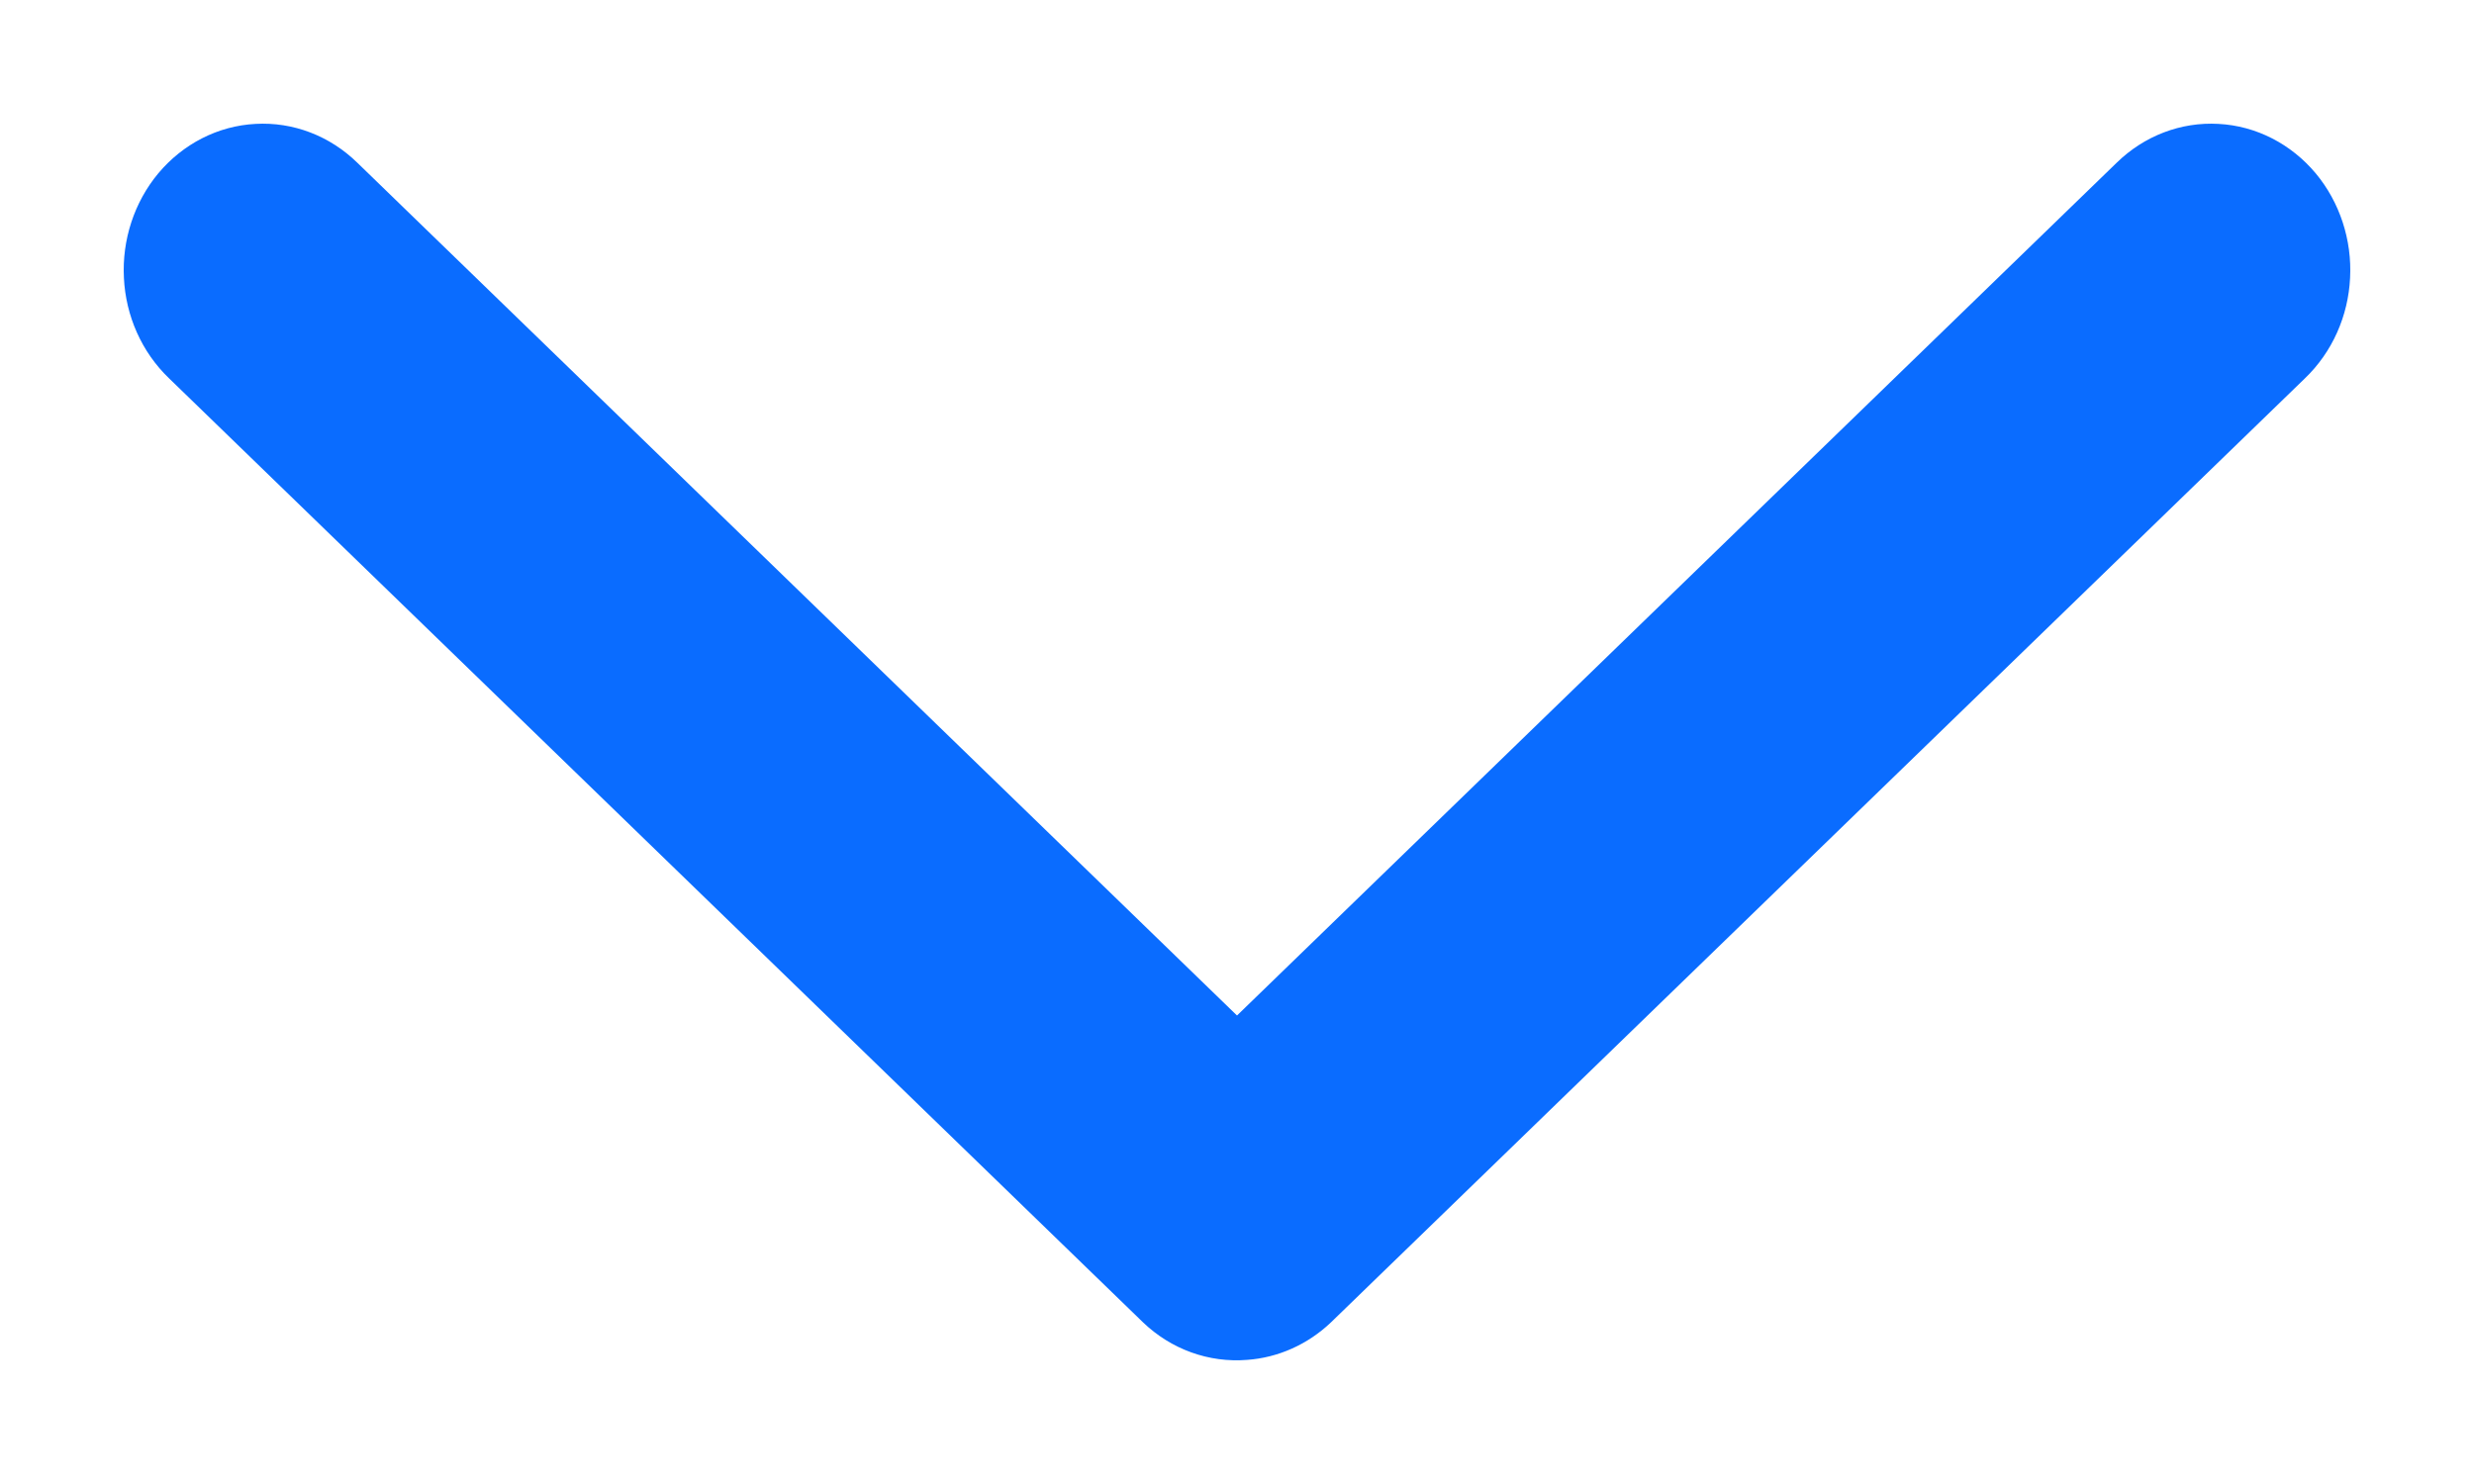 <?xml version="1.0" encoding="UTF-8"?><svg version="1.1" width="15px" height="9px" viewBox="0 0 15.0 9.0" xmlns="http://www.w3.org/2000/svg" xmlns:xlink="http://www.w3.org/1999/xlink"><defs><clipPath id="i0"><path d="M1440,0 L1440,976 L0,976 L0,0 L1440,0 Z"></path></clipPath><clipPath id="i1"><path d="M12.437,0.001 C12.595,0.009 12.742,0.085 12.848,0.211 C12.953,0.337 13.008,0.504 12.999,0.673 C12.991,0.842 12.92,1.001 12.802,1.114 L6.897,6.839 C6.798,6.933 6.673,6.989 6.542,6.998 C6.381,7.011 6.223,6.954 6.103,6.839 L0.198,1.114 C0.08,1.001 0.009,0.842 0.001,0.673 C-0.008,0.504 0.047,0.337 0.152,0.211 C0.258,0.085 0.405,0.009 0.563,0.001 C0.72,-0.008 0.874,0.051 0.991,0.165 L6.5,5.507 L12.009,0.165 C12.126,0.051 12.28,-0.008 12.437,0.001 Z"></path></clipPath></defs><g transform="translate(-1381.0 -393.0)"><g clip-path="url(#i0)"><g transform="translate(1382.0 394.0)"><g clip-path="url(#i1)"><polygon points="-4.92677057e-16,5.57707723e-16 13,5.57707723e-16 13,7 -4.92677057e-16,7 -4.92677057e-16,5.57707723e-16" stroke="none" fill="#0A6CFF"></polygon></g><path d="M6.542,6.998 C6.673,6.989 6.798,6.933 6.897,6.839 L12.802,1.114 L12.802,1.114 C12.92,1.001 12.991,0.842 12.999,0.673 C13.008,0.504 12.953,0.337 12.848,0.211 C12.742,0.085 12.595,0.009 12.437,0.001 C12.28,-0.008 12.126,0.051 12.009,0.165 L6.5,5.507 L0.991,0.165 L0.991,0.165 C0.874,0.051 0.72,-0.008 0.563,0.001 C0.405,0.009 0.258,0.085 0.152,0.211 C0.047,0.337 -0.008,0.504 0.001,0.673 C0.009,0.842 0.08,1.001 0.198,1.114 L6.103,6.839 L6.103,6.839 C6.223,6.954 6.381,7.011 6.542,6.998 L6.542,6.998 Z" stroke="#0A6CFF" stroke-width="0.5" fill="none" stroke-linejoin="round"></path></g></g></g></svg>